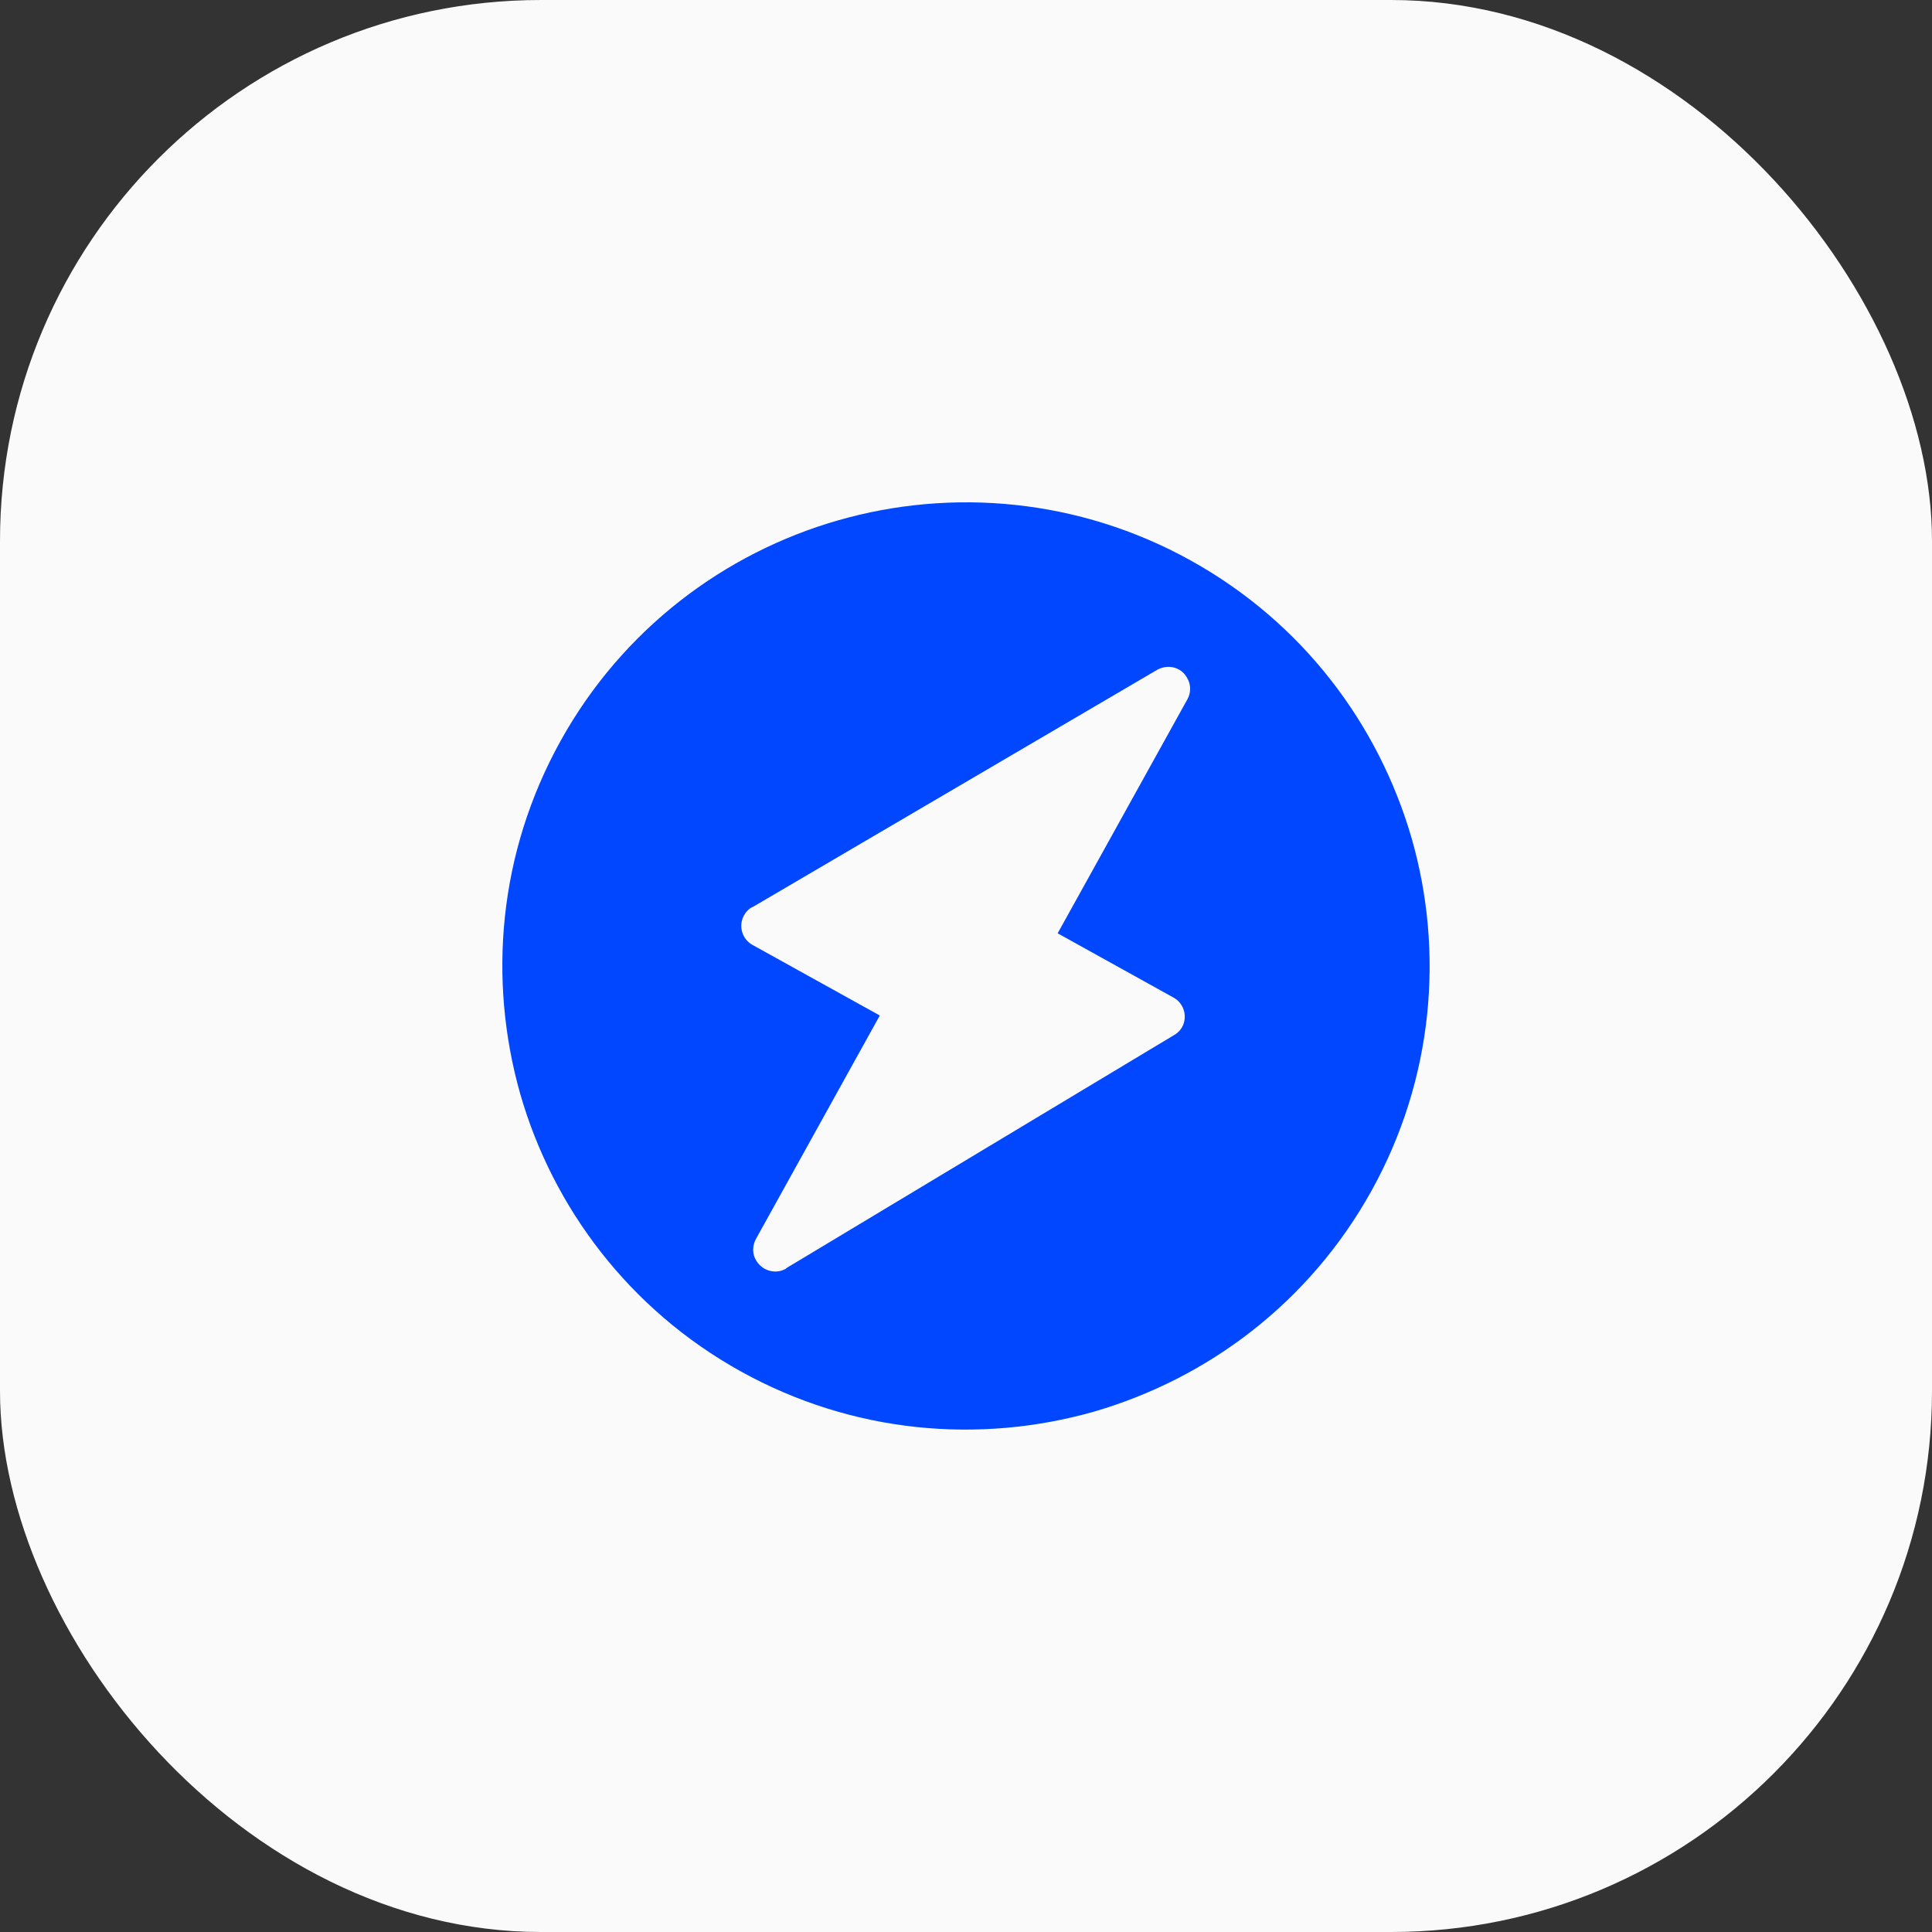 <svg width="50" height="50" viewBox="0 0 50 50" fill="none" xmlns="http://www.w3.org/2000/svg">
<rect x="0" y="0" width="50" height="50" fill="#333333" stroke="none"/>
<rect width="50" height="50" rx="14" fill="#FAFAFA"/>
<path fill-rule="evenodd" clip-rule="evenodd" d="M19.491 23.467L29.947 17.335C30.224 17.183 30.566 17.261 30.718 17.538C30.83 17.712 30.821 17.932 30.733 18.092L30.726 18.104L27.372 24.154L30.372 25.818C30.643 25.968 30.742 26.312 30.592 26.582C30.537 26.68 30.446 26.759 30.356 26.805L20.352 32.818L20.345 32.83C20.08 32.989 19.732 32.892 19.573 32.627C19.461 32.453 19.47 32.233 19.566 32.06L22.769 26.281L19.474 24.454C19.203 24.304 19.105 23.96 19.254 23.69C19.309 23.591 19.388 23.507 19.491 23.467ZM35.497 30.812C37.099 27.922 37.377 24.637 36.533 21.693C35.677 18.743 33.712 16.11 30.81 14.502C27.92 12.9 24.634 12.622 21.691 13.466C18.747 14.31 16.108 16.287 14.506 19.177C12.897 22.079 12.626 25.352 13.463 28.308C14.307 31.252 16.284 33.891 19.174 35.493C22.076 37.101 25.35 37.373 28.306 36.535C31.256 35.679 33.888 33.714 35.497 30.812Z" fill="#0047FF"/>
</svg>
